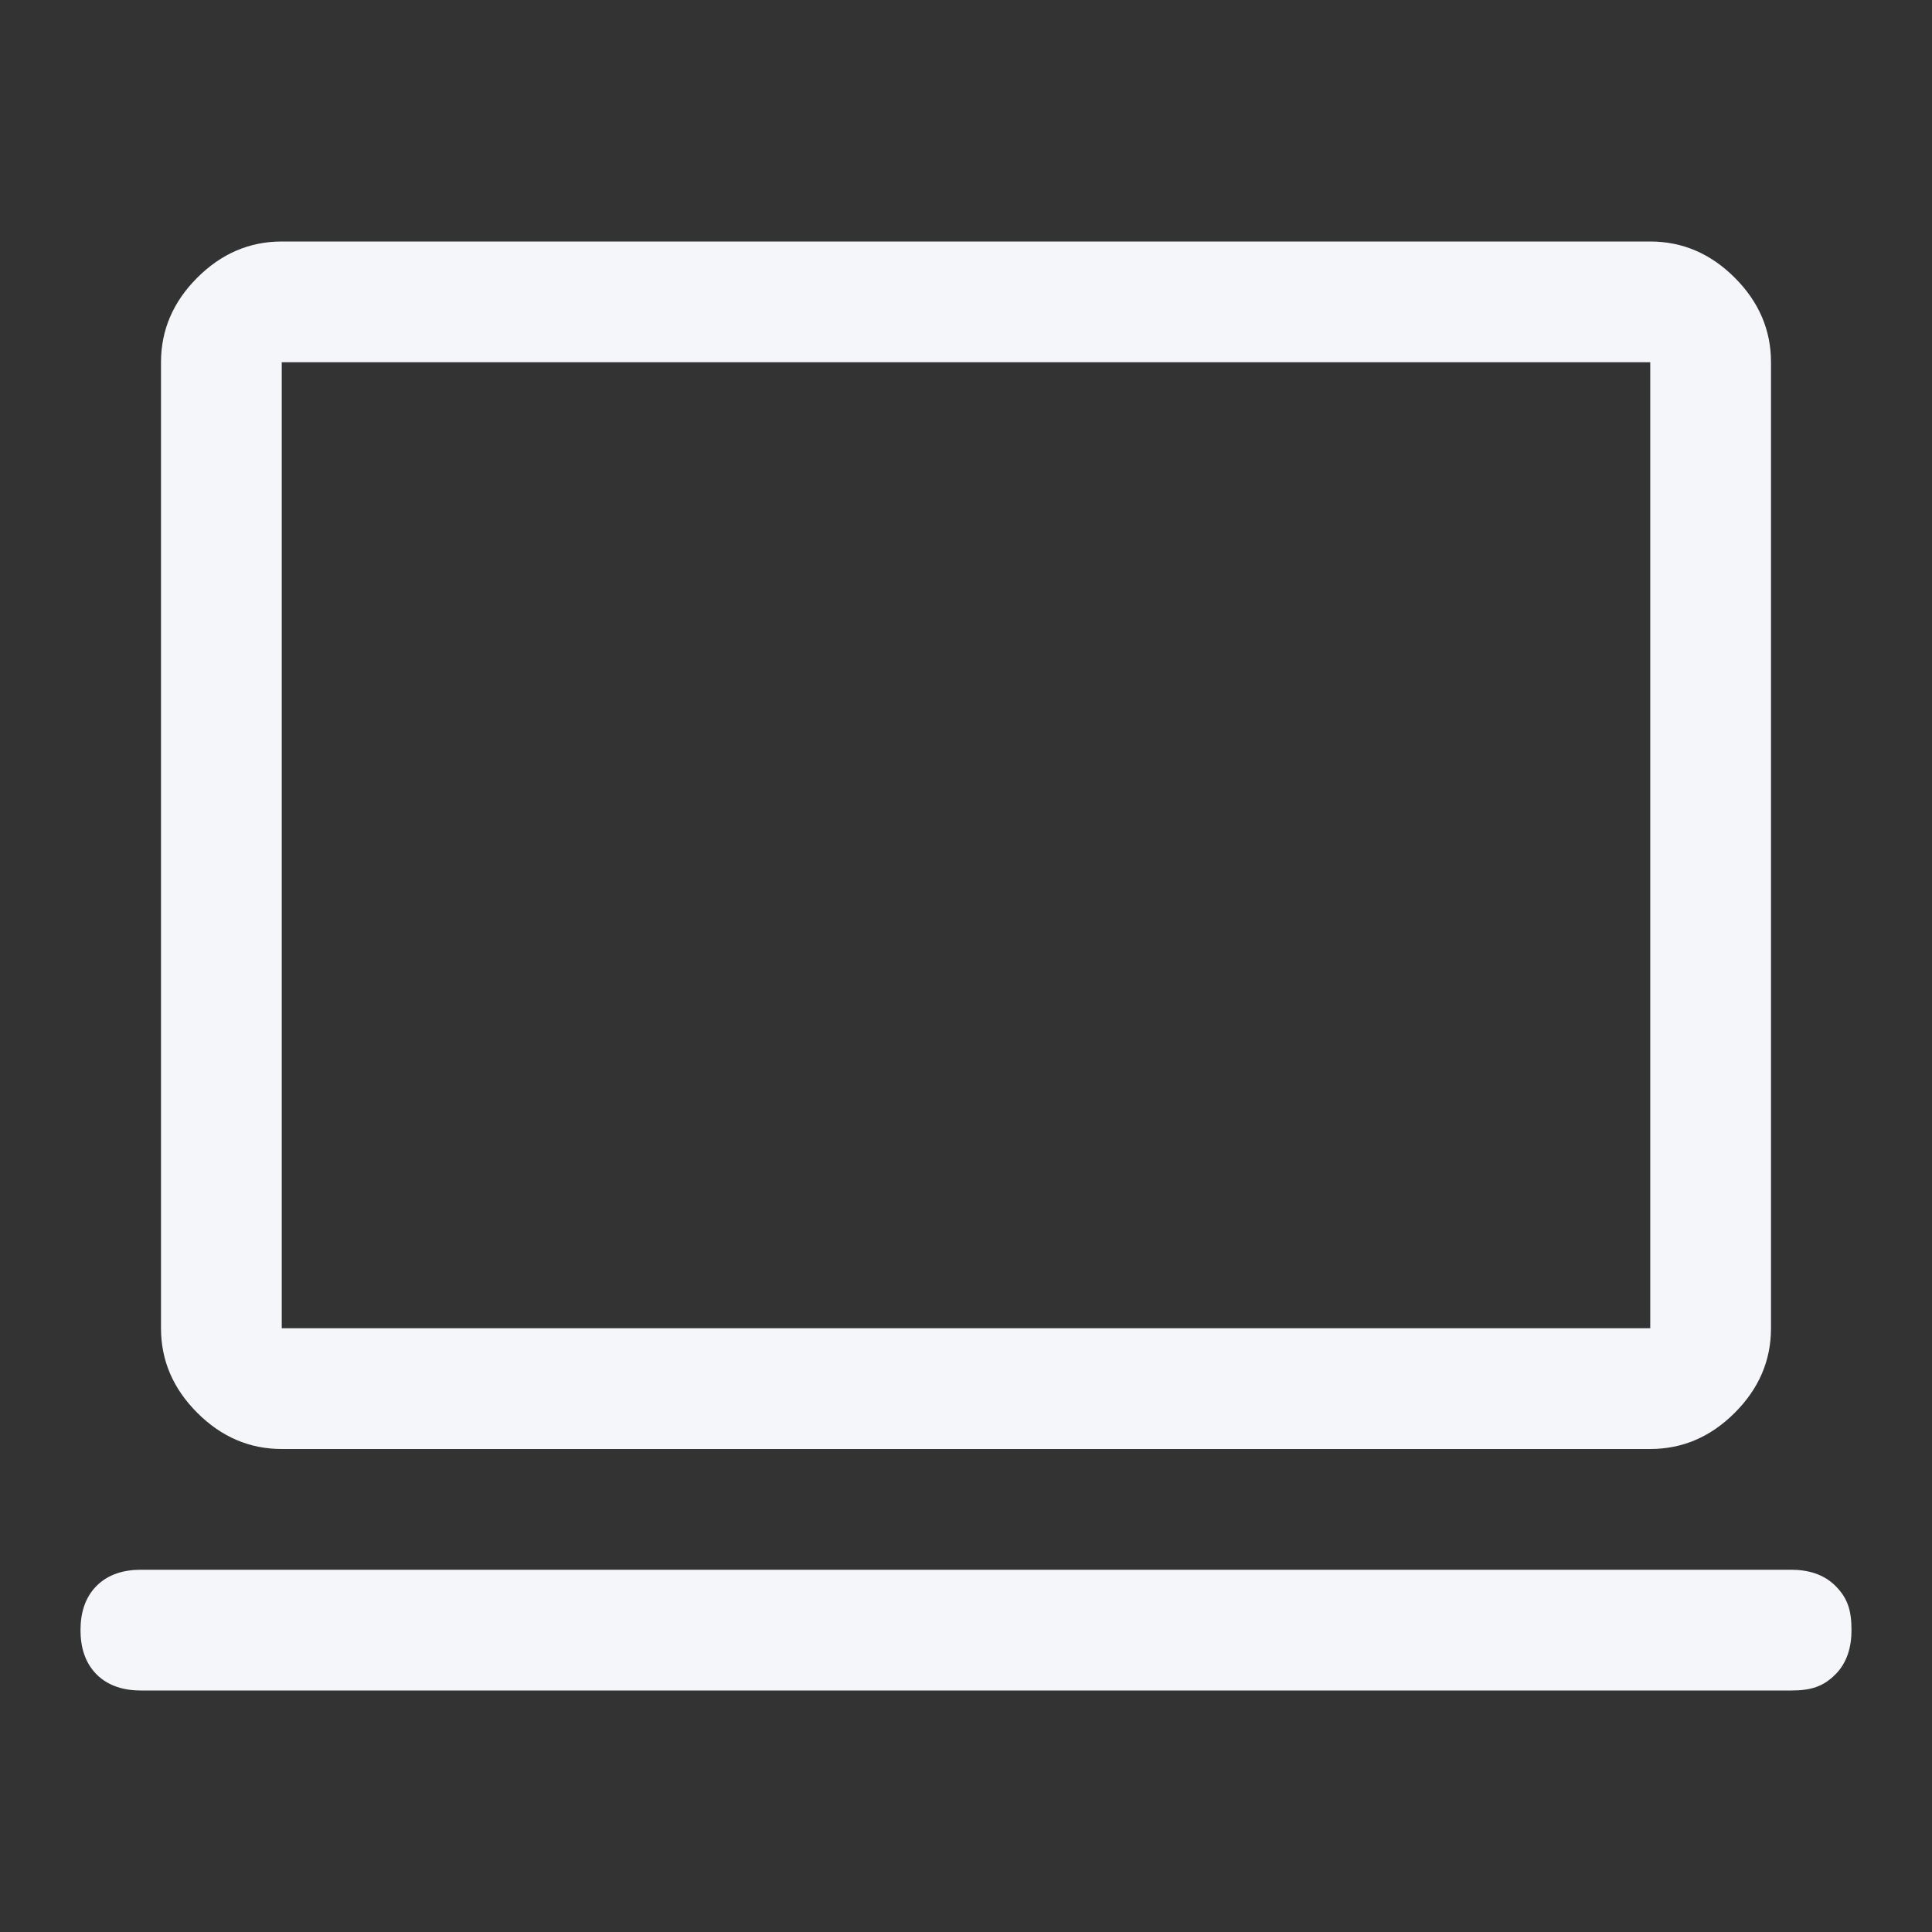 <?xml version="1.0" encoding="utf-8"?>
<!-- Generator: Adobe Illustrator 27.0.0, SVG Export Plug-In . SVG Version: 6.00 Build 0)  -->
<svg version="1.1" id="Layer_1" xmlns="http://www.w3.org/2000/svg" xmlns:xlink="http://www.w3.org/1999/xlink" x="0px" y="0px"
	 viewBox="0 0 48 48" style="enable-background:new 0 0 48 48;" xml:space="preserve">
<rect x="0" y="0" width="48" height="48" fill="#333333" stroke="none"/>
<style type="text/css">
	.st0{fill:#F5F6F9;}
</style>
<path class="st0" d="M3.5,42c-0.4,0-0.8-0.1-1.1-0.4C2.1,41.3,2,40.9,2,40.5c0-0.4,0.1-0.8,0.4-1.1S3.1,39,3.5,39h41
	c0.4,0,0.8,0.1,1.1,0.4c0.3,0.3,0.4,0.6,0.4,1.1c0,0.4-0.1,0.8-0.4,1.1c-0.3,0.3-0.6,0.4-1.1,0.4H3.5z M7,36c-0.8,0-1.5-0.3-2.1-0.9
	C4.3,34.5,4,33.8,4,33V9c0-0.8,0.3-1.5,0.9-2.1S6.2,6,7,6h34c0.8,0,1.5,0.3,2.1,0.9C43.7,7.5,44,8.2,44,9v24c0,0.8-0.3,1.5-0.9,2.1
	C42.5,35.7,41.8,36,41,36H7z M7,33h34V9H7V33z M7,33V9V33z"/>
</svg>
